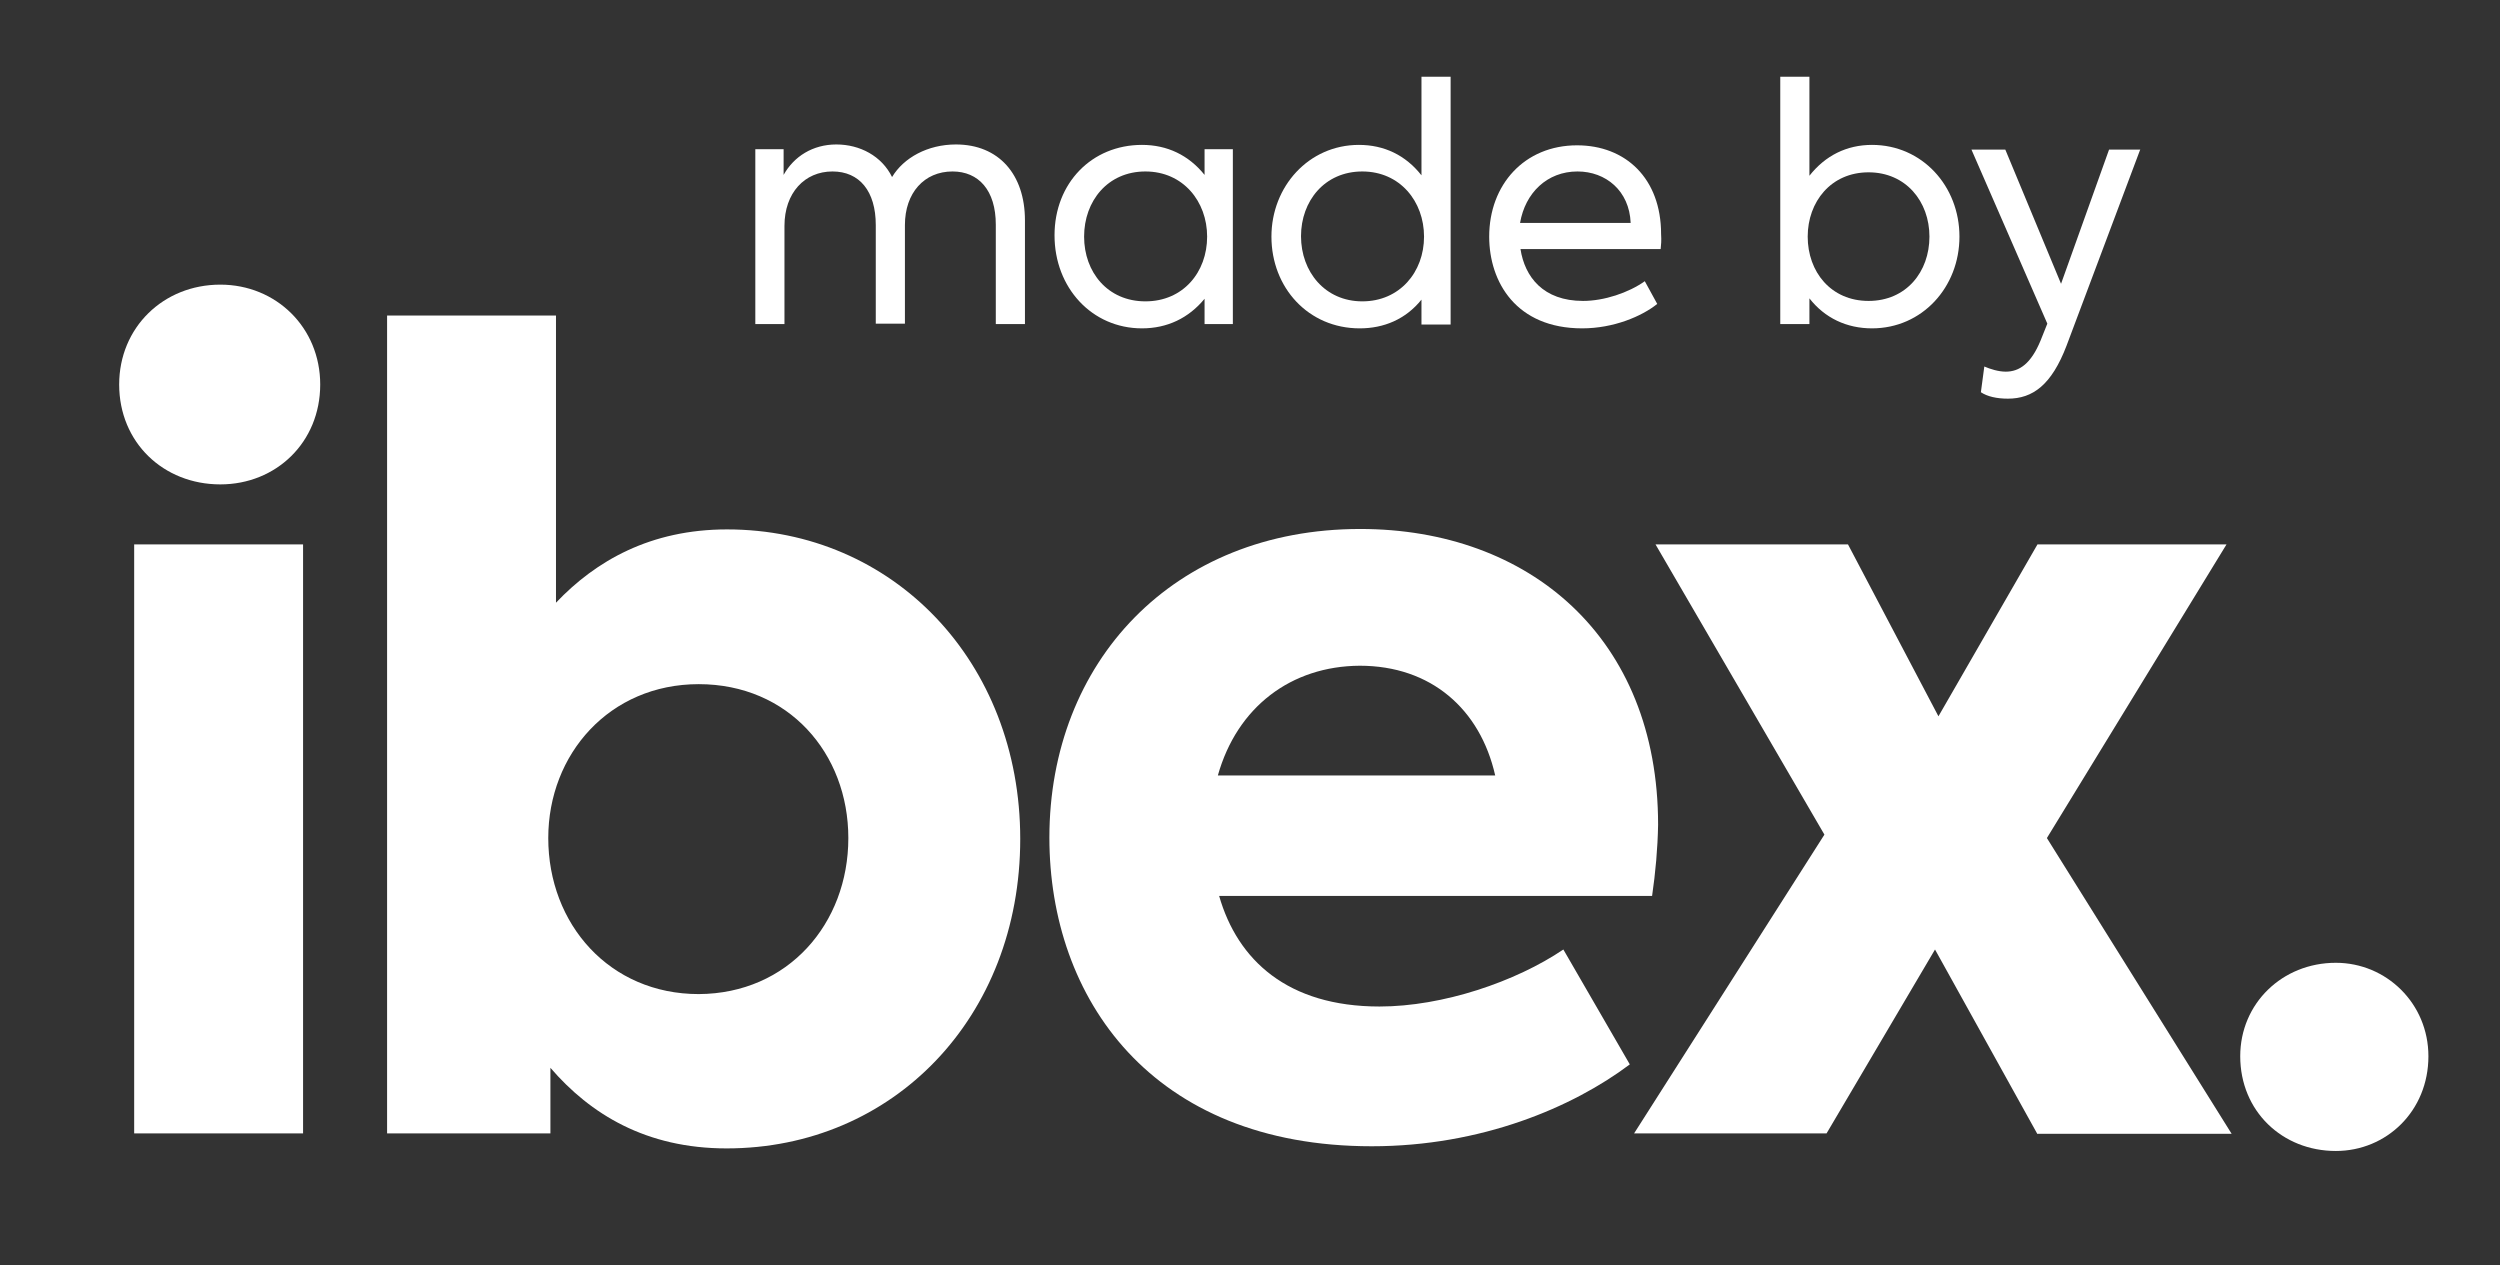 <?xml version="1.0" encoding="utf-8"?>
<!-- Generator: Adobe Illustrator 25.2.1, SVG Export Plug-In . SVG Version: 6.00 Build 0)  -->
<svg version="1.1" id="Layer_1" xmlns="http://www.w3.org/2000/svg" xmlns:xlink="http://www.w3.org/1999/xlink" x="0px" y="0px"
	 viewBox="0 0 58.32 29.52" style="enable-background:new 0 0 58.32 29.52;" xml:space="preserve">
<rect x="0" y="0" width="58.32" height="29.52" fill="#333333" stroke="none"/>
<style type="text/css">
	.st0{fill:#FFFFFF;}
</style>
<g>
	<g>
		<path class="st0" d="M2.78,8.97c0-1.33,1.03-2.33,2.36-2.33c1.3,0,2.33,1,2.33,2.33c0,1.35-1.03,2.33-2.33,2.33
			C3.81,11.3,2.78,10.32,2.78,8.97z M3.13,26.44V12.7h3.94v13.74H3.13z"/>
		<path class="st0" d="M23.8,19.57c0,4.16-2.96,7.22-6.85,7.22c-1.88,0-3.18-0.8-4.11-1.88v1.53H9.03V7.36h3.94v6.7
			c0.93-0.98,2.21-1.71,3.99-1.71C20.84,12.35,23.8,15.44,23.8,19.57z M19.79,19.55c0-1.98-1.4-3.59-3.49-3.59
			c-2.08,0-3.51,1.63-3.51,3.59c0,2.01,1.43,3.64,3.51,3.64C18.38,23.18,19.79,21.55,19.79,19.55z"/>
		<path class="st0" d="M38.54,20.9H28.44c0.43,1.5,1.6,2.58,3.74,2.58c1.48,0,3.18-0.58,4.29-1.33l1.55,2.68
			c-1.33,1-3.46,1.91-6.02,1.91c-5.14,0-7.52-3.46-7.52-7.2c0-4.09,2.88-7.2,7.25-7.2c3.94,0,6.95,2.53,6.95,6.9
			C38.67,19.8,38.62,20.35,38.54,20.9z M28.41,18.09h6.47c-0.35-1.55-1.5-2.56-3.16-2.56C30.12,15.54,28.86,16.49,28.41,18.09z"/>
		<path class="st0" d="M47.52,26.44l-2.38-4.29l-2.53,4.29h-4.49l4.44-6.97l-3.94-6.77h4.49l2.11,4.01l2.31-4.01h4.41l-4.19,6.85
			l4.31,6.9H47.52z"/>
		<path class="st0" d="M52.26,24.64c0-1.23,0.98-2.18,2.23-2.18c1.18,0,2.16,0.95,2.16,2.18c0,1.28-0.98,2.21-2.16,2.21
			C53.24,26.85,52.26,25.92,52.26,24.64z"/>
	</g>
	<g>
		<path class="st0" d="M23.91,5.14v2.42h-0.68V5.24c0-0.8-0.4-1.24-1.01-1.24c-0.66,0-1.11,0.5-1.11,1.25v2.3h-0.68v-2.3
			c0-0.79-0.38-1.25-1.01-1.25c-0.65,0-1.12,0.5-1.12,1.27v2.29h-0.68V3.48h0.66v0.6c0.24-0.43,0.68-0.71,1.23-0.71
			c0.55,0,1.06,0.27,1.3,0.76c0.27-0.45,0.83-0.76,1.49-0.76C23.3,3.37,23.91,4.07,23.91,5.14z"/>
		<path class="st0" d="M28.76,3.48v4.08h-0.66V6.97c-0.37,0.45-0.87,0.69-1.46,0.69c-1.17,0-2.04-0.95-2.04-2.17
			s0.87-2.11,2.04-2.11c0.59,0,1.09,0.24,1.46,0.7v-0.6H28.76z M28.16,5.52C28.16,4.7,27.6,4,26.72,4c-0.88,0-1.43,0.69-1.43,1.52
			s0.55,1.51,1.43,1.51C27.6,7.03,28.16,6.35,28.16,5.52z"/>
		<path class="st0" d="M33.84,1.79v5.78h-0.68V6.99c-0.37,0.46-0.88,0.67-1.44,0.67c-1.2,0-2.06-0.95-2.06-2.14
			c0-1.17,0.87-2.14,2.04-2.14c0.59,0,1.09,0.24,1.46,0.71v-2.3H33.84z M33.22,5.52C33.22,4.7,32.66,4,31.78,4s-1.43,0.69-1.43,1.51
			c0,0.83,0.56,1.52,1.43,1.52S33.22,6.35,33.22,5.52z"/>
		<path class="st0" d="M38.74,5.81h-3.27c0.1,0.65,0.53,1.21,1.46,1.21c0.49,0,1.06-0.19,1.44-0.46l0.29,0.53
			c-0.36,0.29-1.02,0.57-1.75,0.57c-1.54,0-2.17-1.08-2.17-2.14c0-1.21,0.82-2.13,2.05-2.13c1.13,0,1.96,0.77,1.96,2.07
			C38.76,5.62,38.75,5.71,38.74,5.81z M35.46,5.2h2.58C38.01,4.45,37.46,4,36.8,4C36.09,4,35.58,4.5,35.46,5.2z"/>
		<path class="st0" d="M45.71,5.52c0,1.18-0.87,2.14-2.04,2.14c-0.59,0-1.1-0.24-1.46-0.7v0.6h-0.68V1.79h0.68V4.1
			c0.37-0.47,0.87-0.72,1.46-0.72C44.84,3.38,45.71,4.34,45.71,5.52z M45.01,5.52c0-0.82-0.55-1.5-1.42-1.5
			c-0.88,0-1.42,0.69-1.42,1.5c0,0.82,0.54,1.5,1.42,1.5C44.47,7.02,45.01,6.34,45.01,5.52z"/>
		<path class="st0" d="M49.93,3.48l-1.72,4.58c-0.35,0.92-0.79,1.24-1.37,1.24c-0.26,0-0.48-0.05-0.63-0.15l0.08-0.6
			c0.14,0.06,0.33,0.12,0.5,0.12c0.32,0,0.59-0.19,0.81-0.72l0.16-0.4l-1.77-4.06h0.79l1.3,3.13l1.12-3.13H49.93z"/>
	</g>
</g>
</svg>
